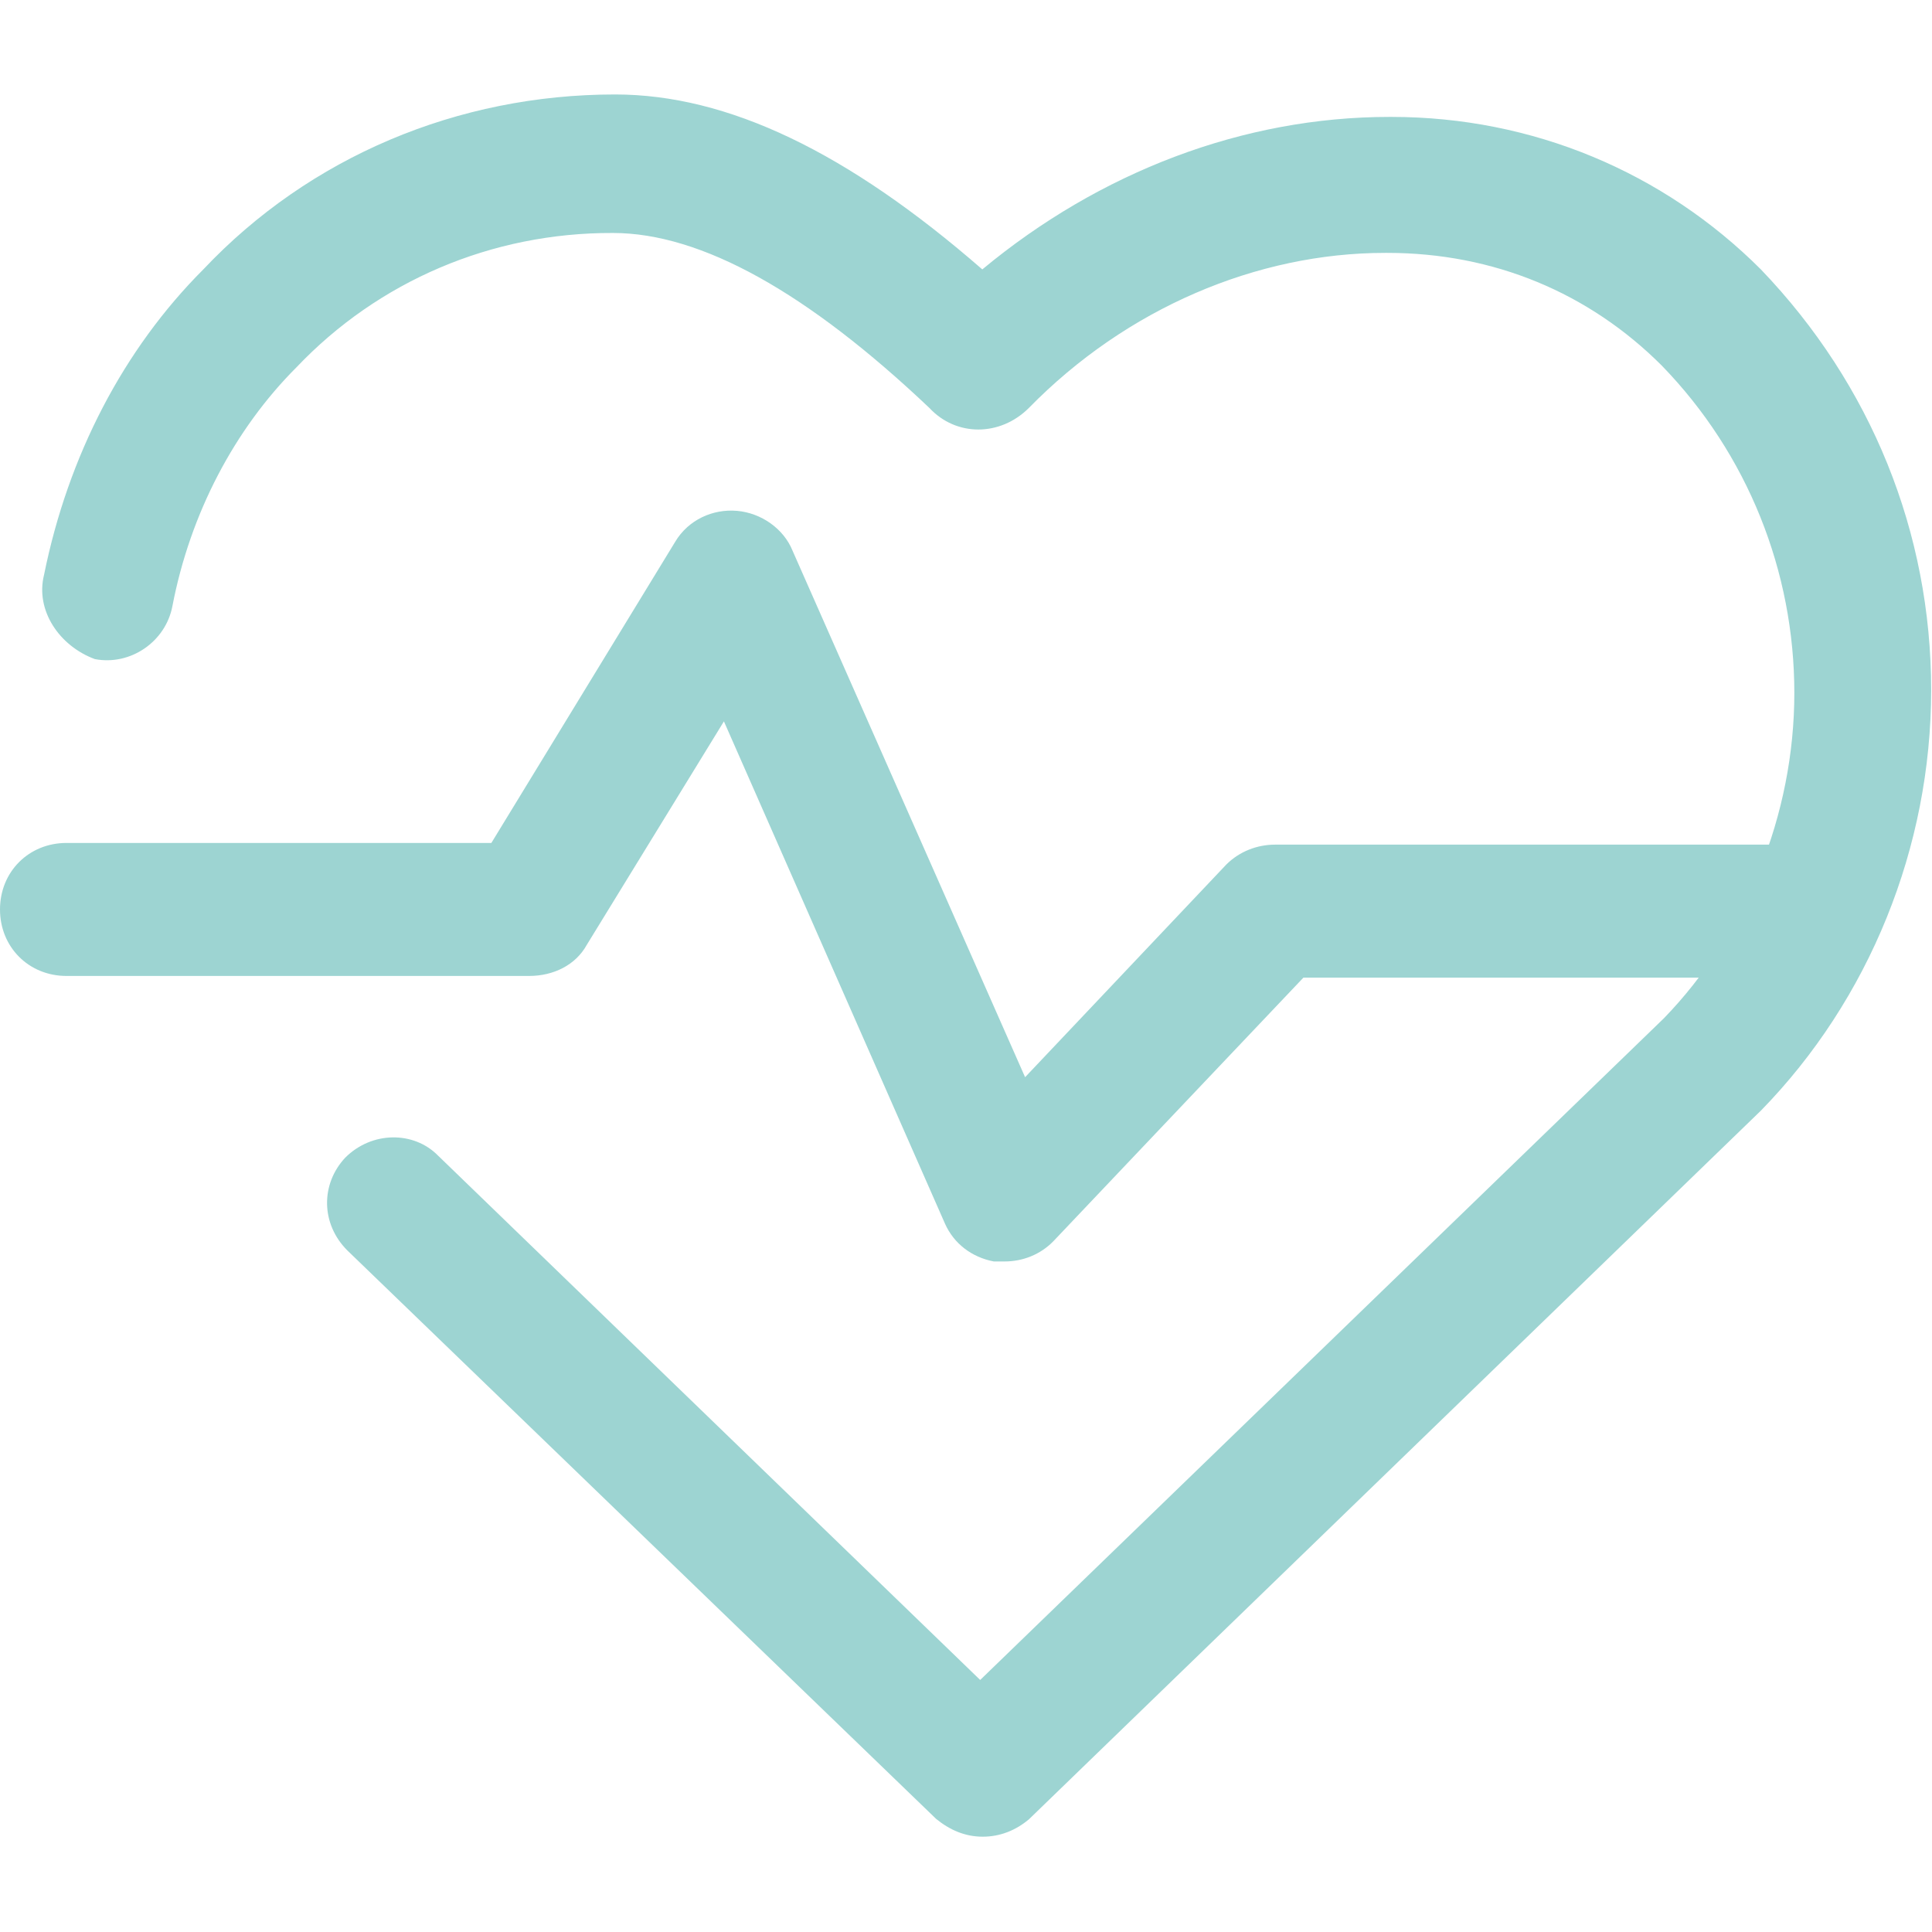 <?xml version="1.0" encoding="UTF-8"?> <!-- Generator: Adobe Illustrator 23.0.1, SVG Export Plug-In . SVG Version: 6.00 Build 0) --> <svg xmlns="http://www.w3.org/2000/svg" xmlns:xlink="http://www.w3.org/1999/xlink" version="1.1" id="Capa_1" x="0px" y="0px" viewBox="0 0 456.1 456.1" style="enable-background:new 0 0 456.1 456.1;" xml:space="preserve"> <style type="text/css"> .st0{fill:#9DD4D2;} </style> <path class="st0" d="M237.2,297.8c-1,0-1.6,0-2.6,0c-5.2-1-9.4-4.2-11.5-8.9l-52.2-118.6l-32.4,52.8c-2.6,4.7-7.8,7.3-13.6,7.3H15.7 c-8.9,0-15.7-6.8-15.7-15.7s6.8-15.7,15.7-15.7H116l43.4-71.1c3.1-5.2,8.9-7.8,14.6-7.3c5.7,0.5,11,4.2,13.1,9.4l54.9,124.3 l47.5-50.2c3.1-3.1,7.3-4.7,11.5-4.7h126.4c8.9,0,15.7,6.8,15.7,15.7s-6.8,15.7-15.7,15.7H307.7l-59,62.2 C245.6,296.2,241.4,297.8,237.2,297.8z"></path> <path class="st0" d="M232,433.6c-4.2,0-7.8-1.6-11-4.2L82,295.2c-6.3-6.3-6.3-15.7-0.5-21.9c6.3-6.3,16.2-6.3,21.9-0.5l128,123.8 l161.4-156.2c19.3-19.9,30.8-48.1,30.8-76.8s-11-56.4-31.3-77.3c-17.2-17.2-39.7-26.6-64.8-26.6c0,0,0,0-0.5,0 c-30.3,0-61.1,13.1-84.1,36.6c-6.8,6.8-17.2,6.8-23.5,0c-28.7-27.2-53.8-41.3-74.7-41.3C116,54.9,89.3,66.4,70,86.7 c-14.6,14.6-25.1,34.5-29.3,56.4c-1.6,8.4-9.9,14.1-18.3,12.5c-8.4-3.1-14.1-11.5-12-19.9c5.7-28.2,18.8-53.3,37.6-72.1 c25.1-26.6,60.1-41.3,97.2-41.3c26.6,0,54.9,13.6,86.7,41.3c27.7-23,61.6-36,96.1-36c0,0,0,0,0.5,0c33.4,0,64.3,13.1,87.2,36 c26.1,27.2,40.2,62.2,40.2,99.3s-14.6,73.1-40.2,99.3L242.9,429.5C239.8,432.1,236.1,433.6,232,433.6z"></path> </svg> 